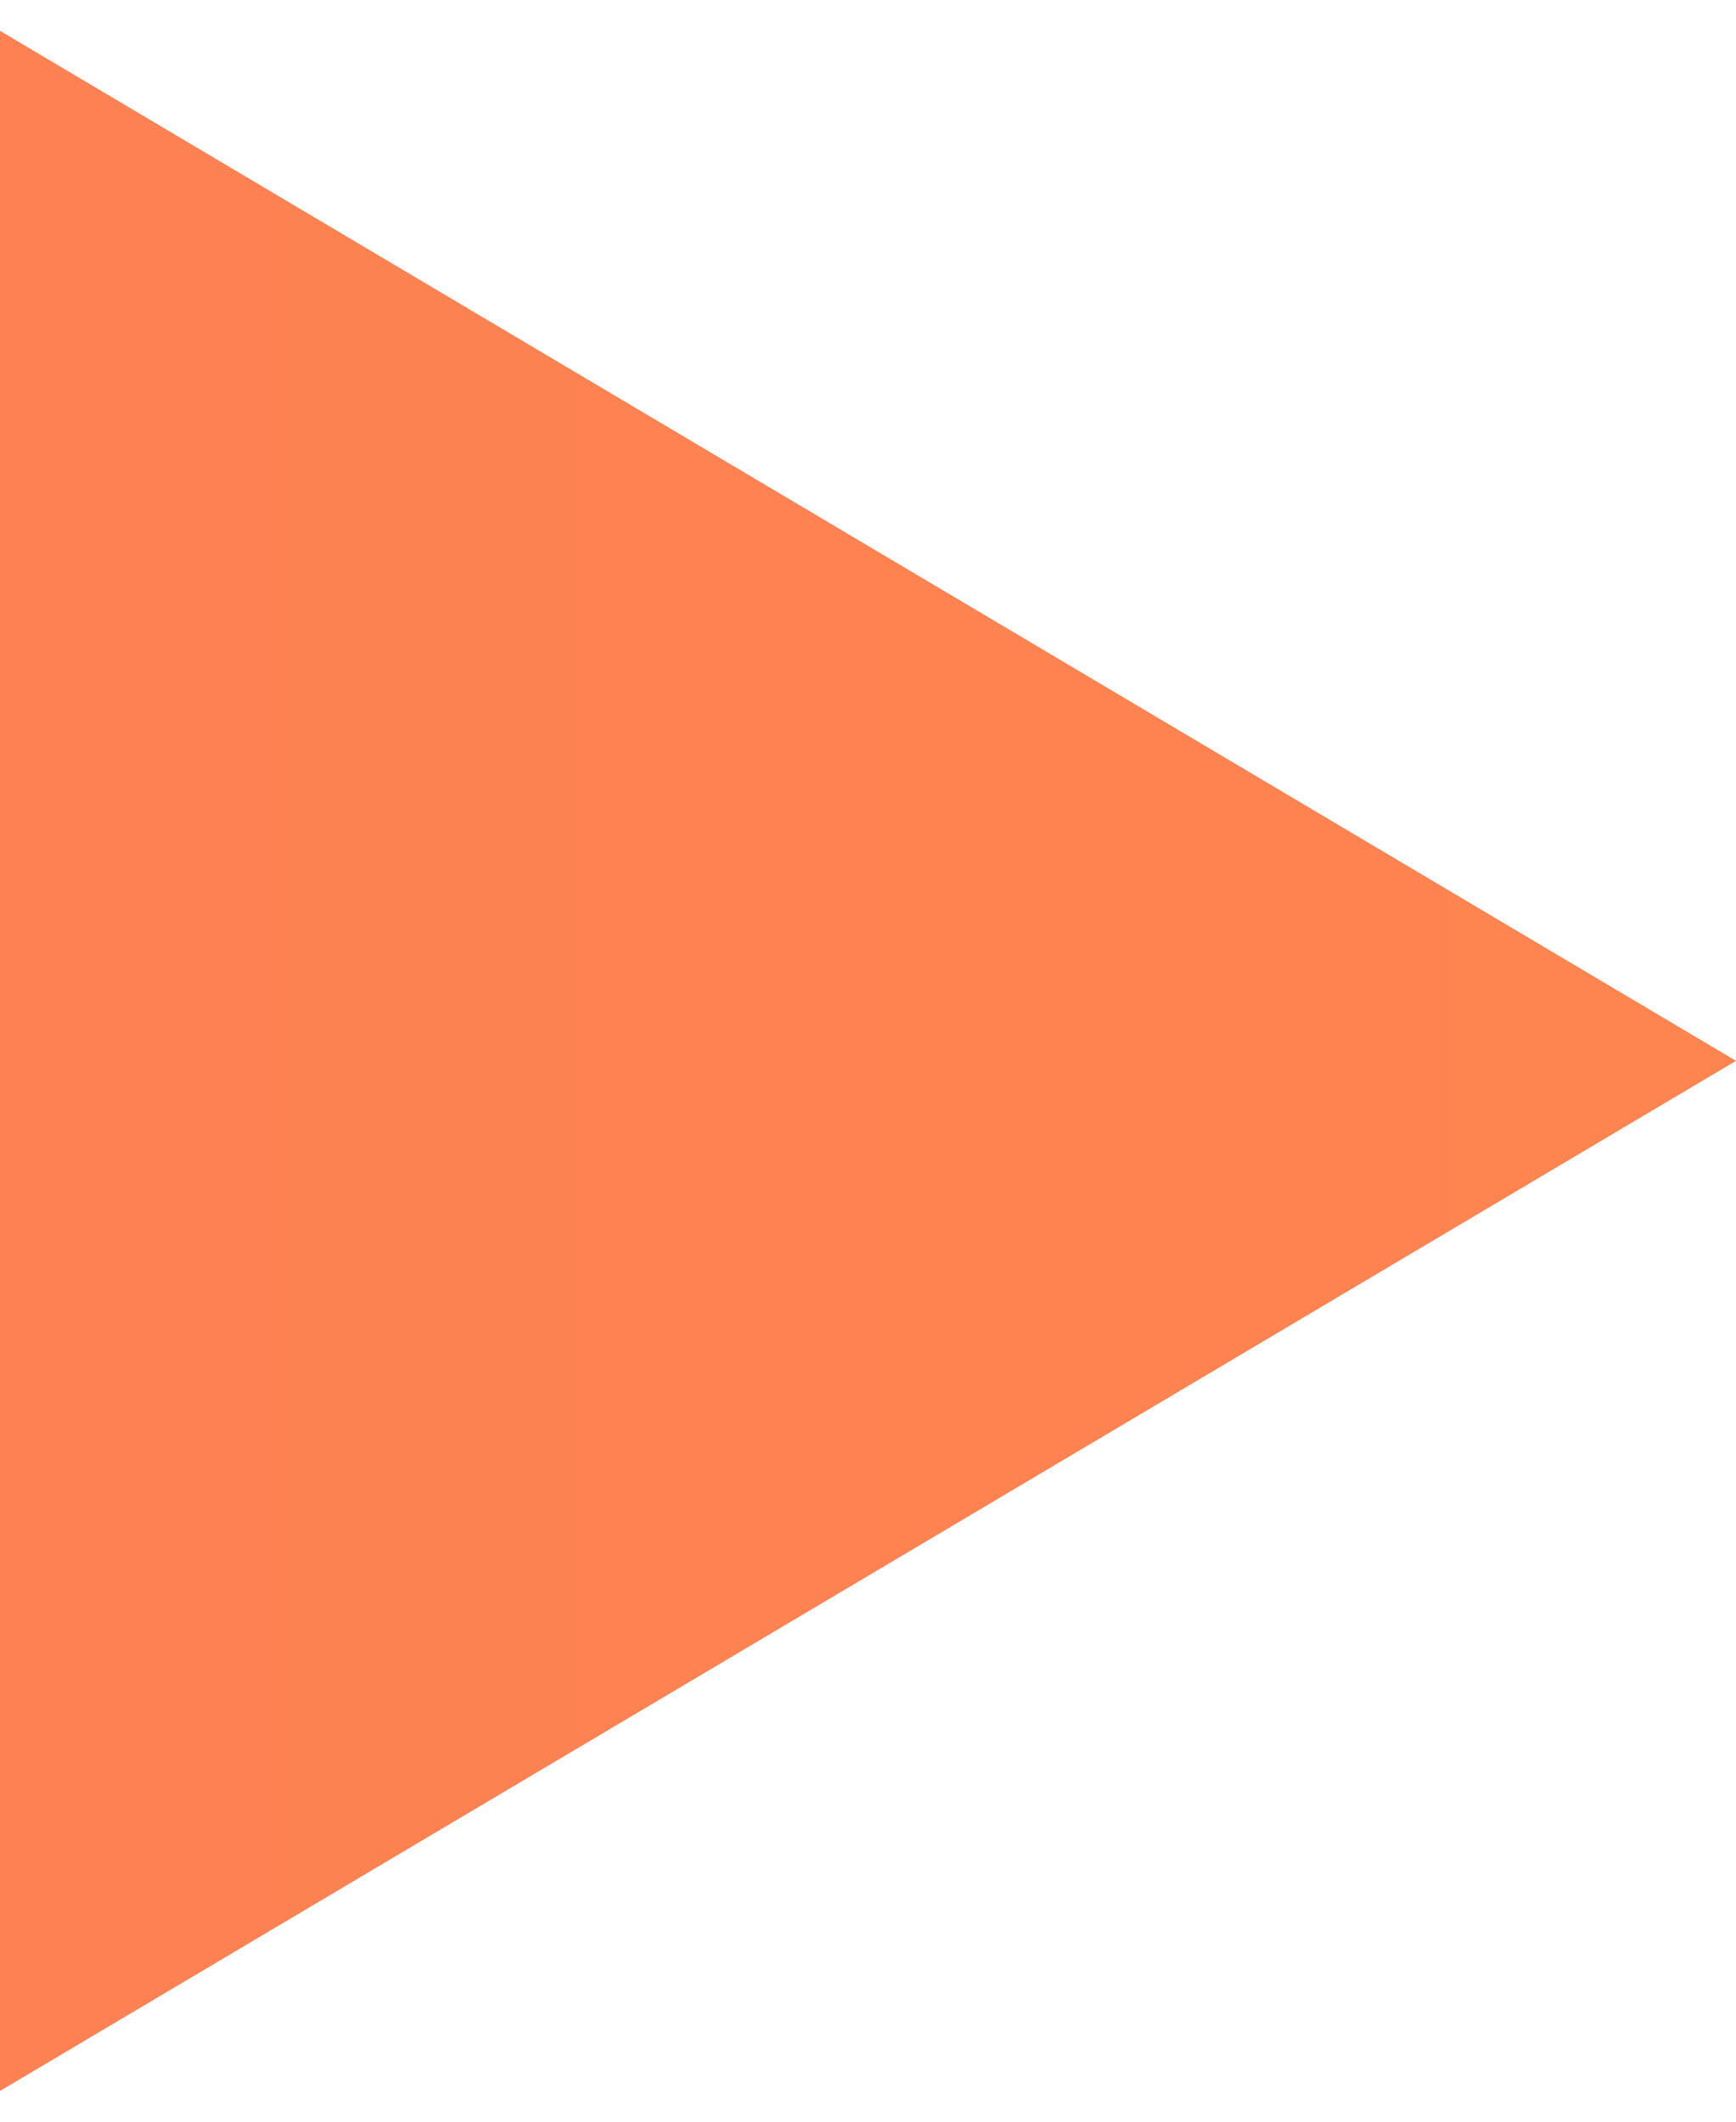 <?xml version="1.0" encoding="UTF-8"?> <svg xmlns="http://www.w3.org/2000/svg" width="27" height="33" viewBox="0 0 27 33" fill="none"> <path d="M27 16.5L4.11664e-07 32.522L2.95562e-08 0.479L27 16.5Z" fill="url(#paint0_linear_1_3570)"></path> <defs> <linearGradient id="paint0_linear_1_3570" x1="27" y1="16.5" x2="-9" y2="16.5" gradientUnits="userSpaceOnUse"> <stop stop-color="#FE8450"></stop> <stop offset="1" stop-color="#FD8054"></stop> </linearGradient> </defs> </svg> 